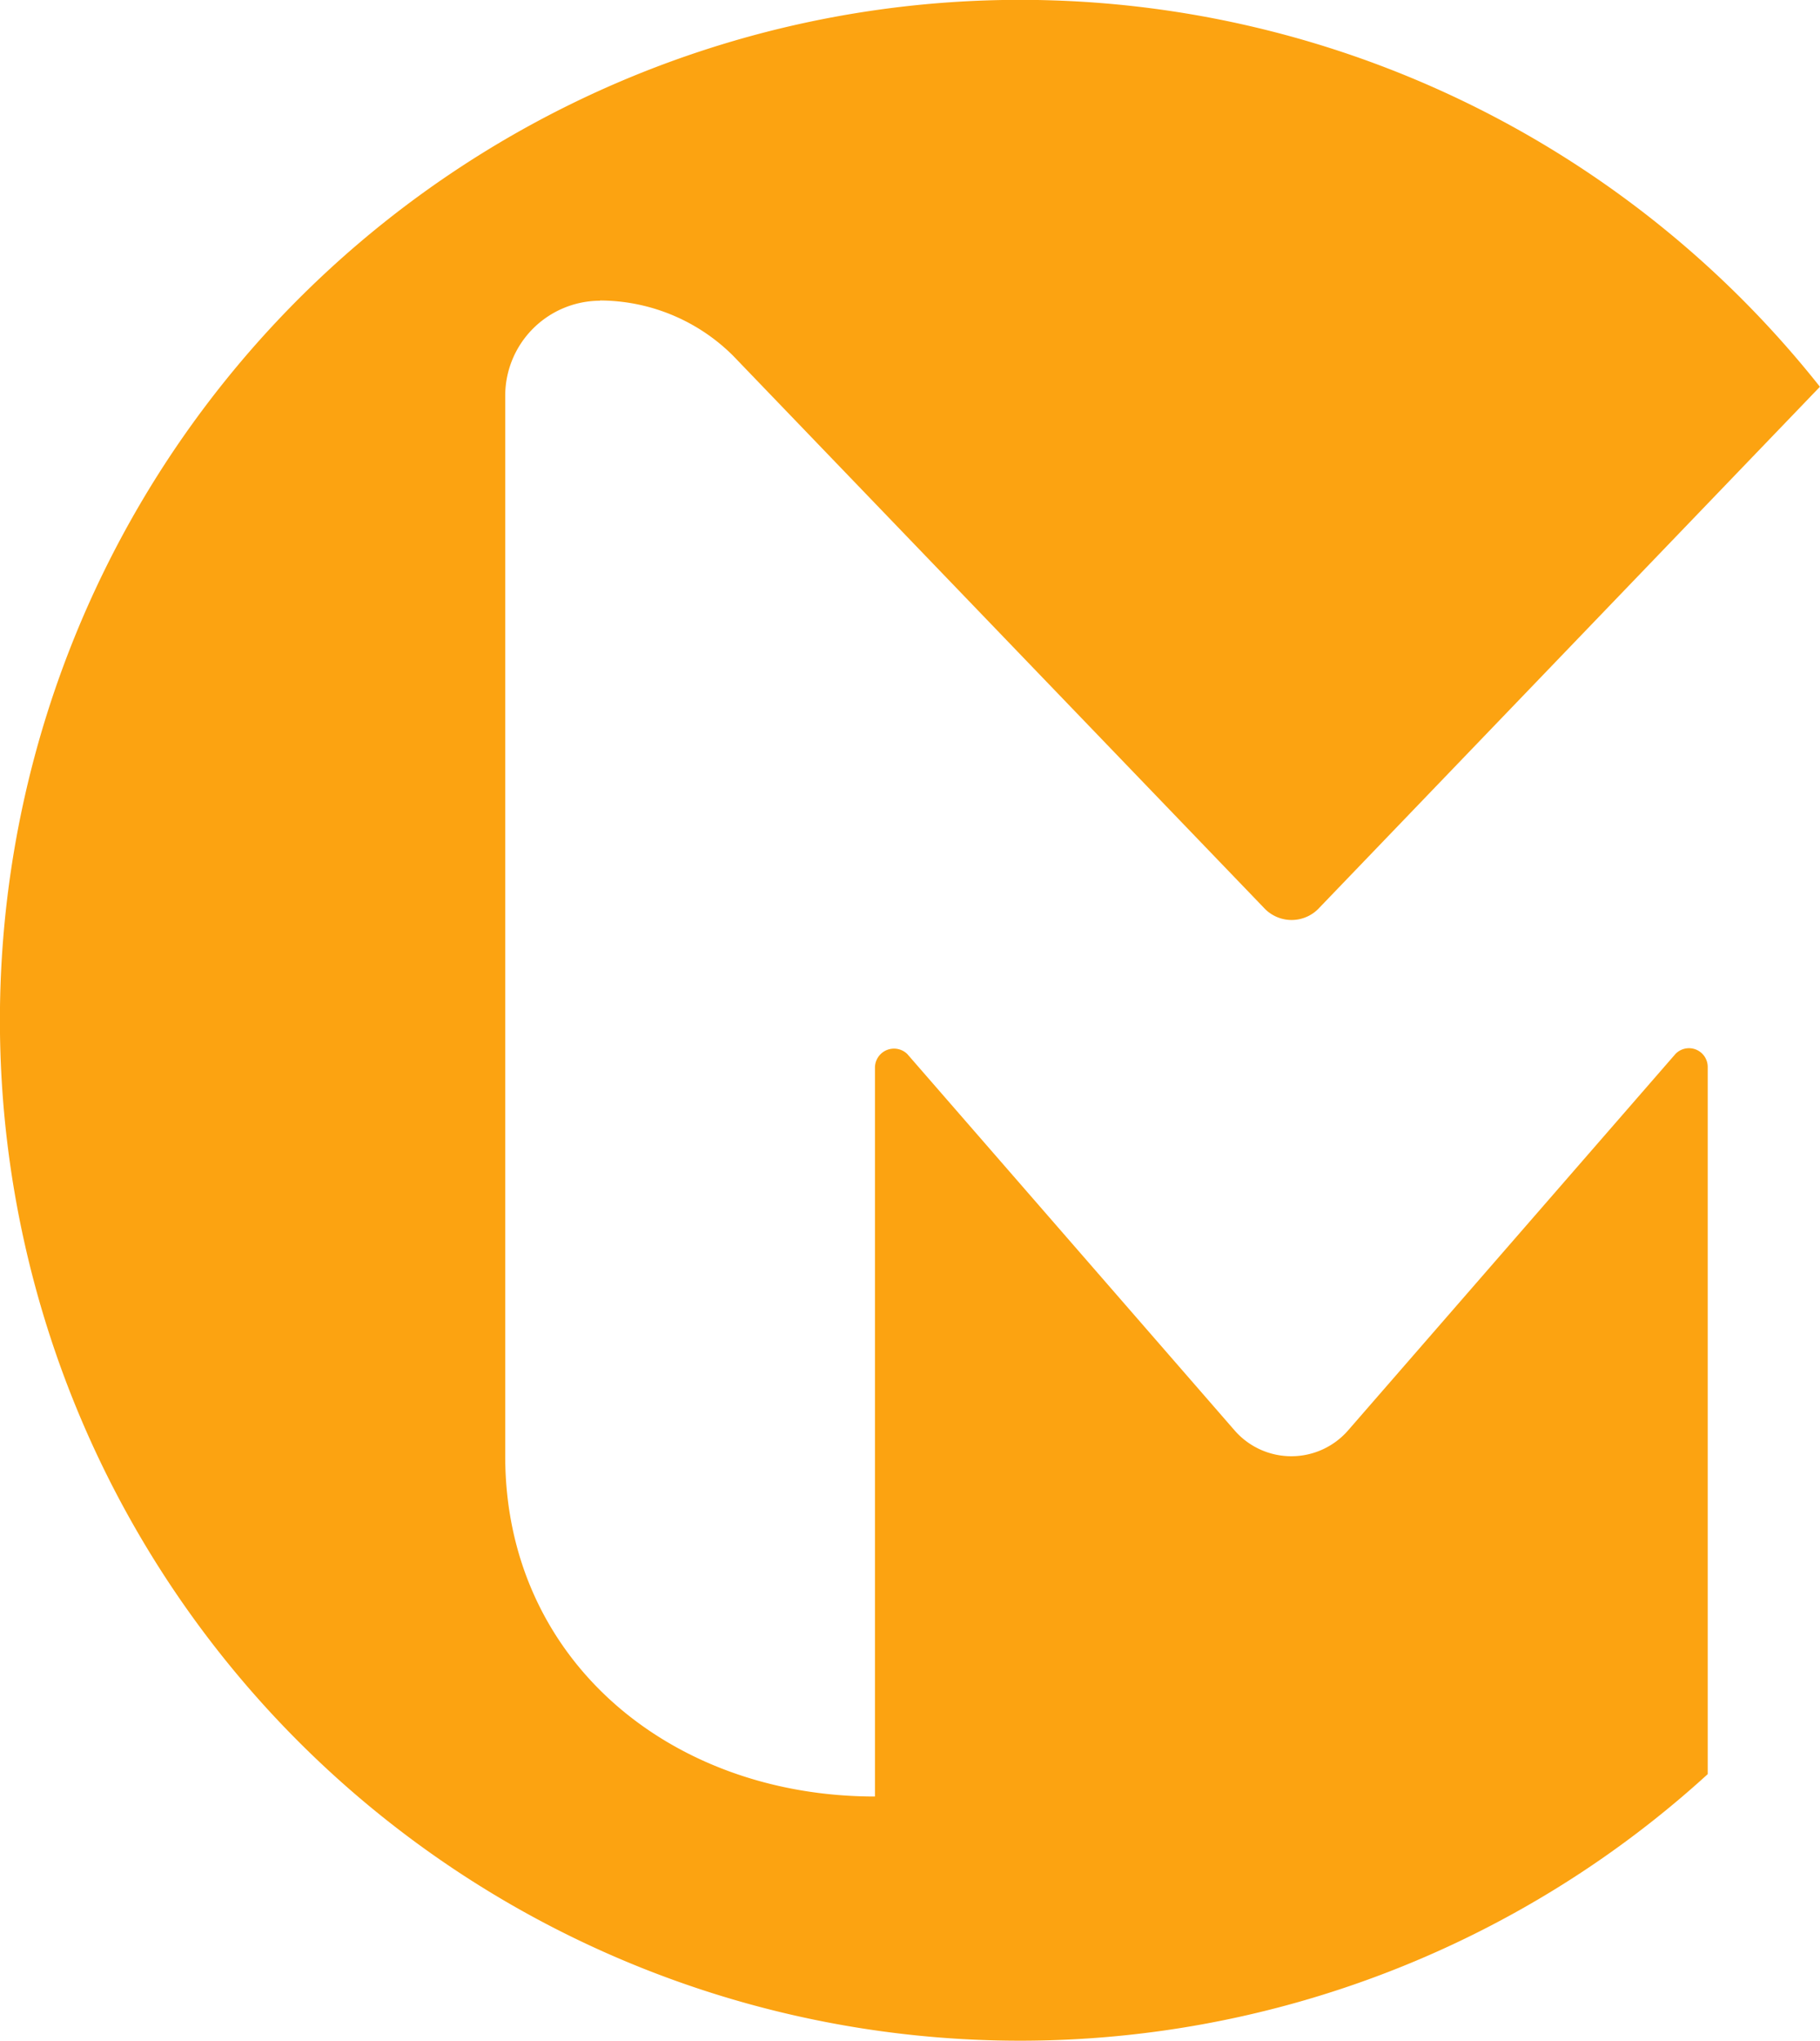 <svg xmlns="http://www.w3.org/2000/svg" width="24.183" height="27.113" viewBox="0 0 24.183 27.113"><g transform="translate(0.025 0.008)"><path d="M11.628,8.934h0a2.515,2.515,0,0,1,1.768.734L20.447,17a.5.5,0,0,0,.74,0l6.65-6.92a13.556,13.556,0,1,0-1.491,18.431V19.12a.249.249,0,0,0-.429-.176l-4.349,5a1,1,0,0,1-1.509,0l-4.349-5a.253.253,0,0,0-.429.176v9.688c-2.713,0-4.913-1.81-4.913-4.522V10.2a1.263,1.263,0,0,1,1.259-1.263Z" transform="translate(-3.68 -4.95)" fill="#fca311"/></g></svg>